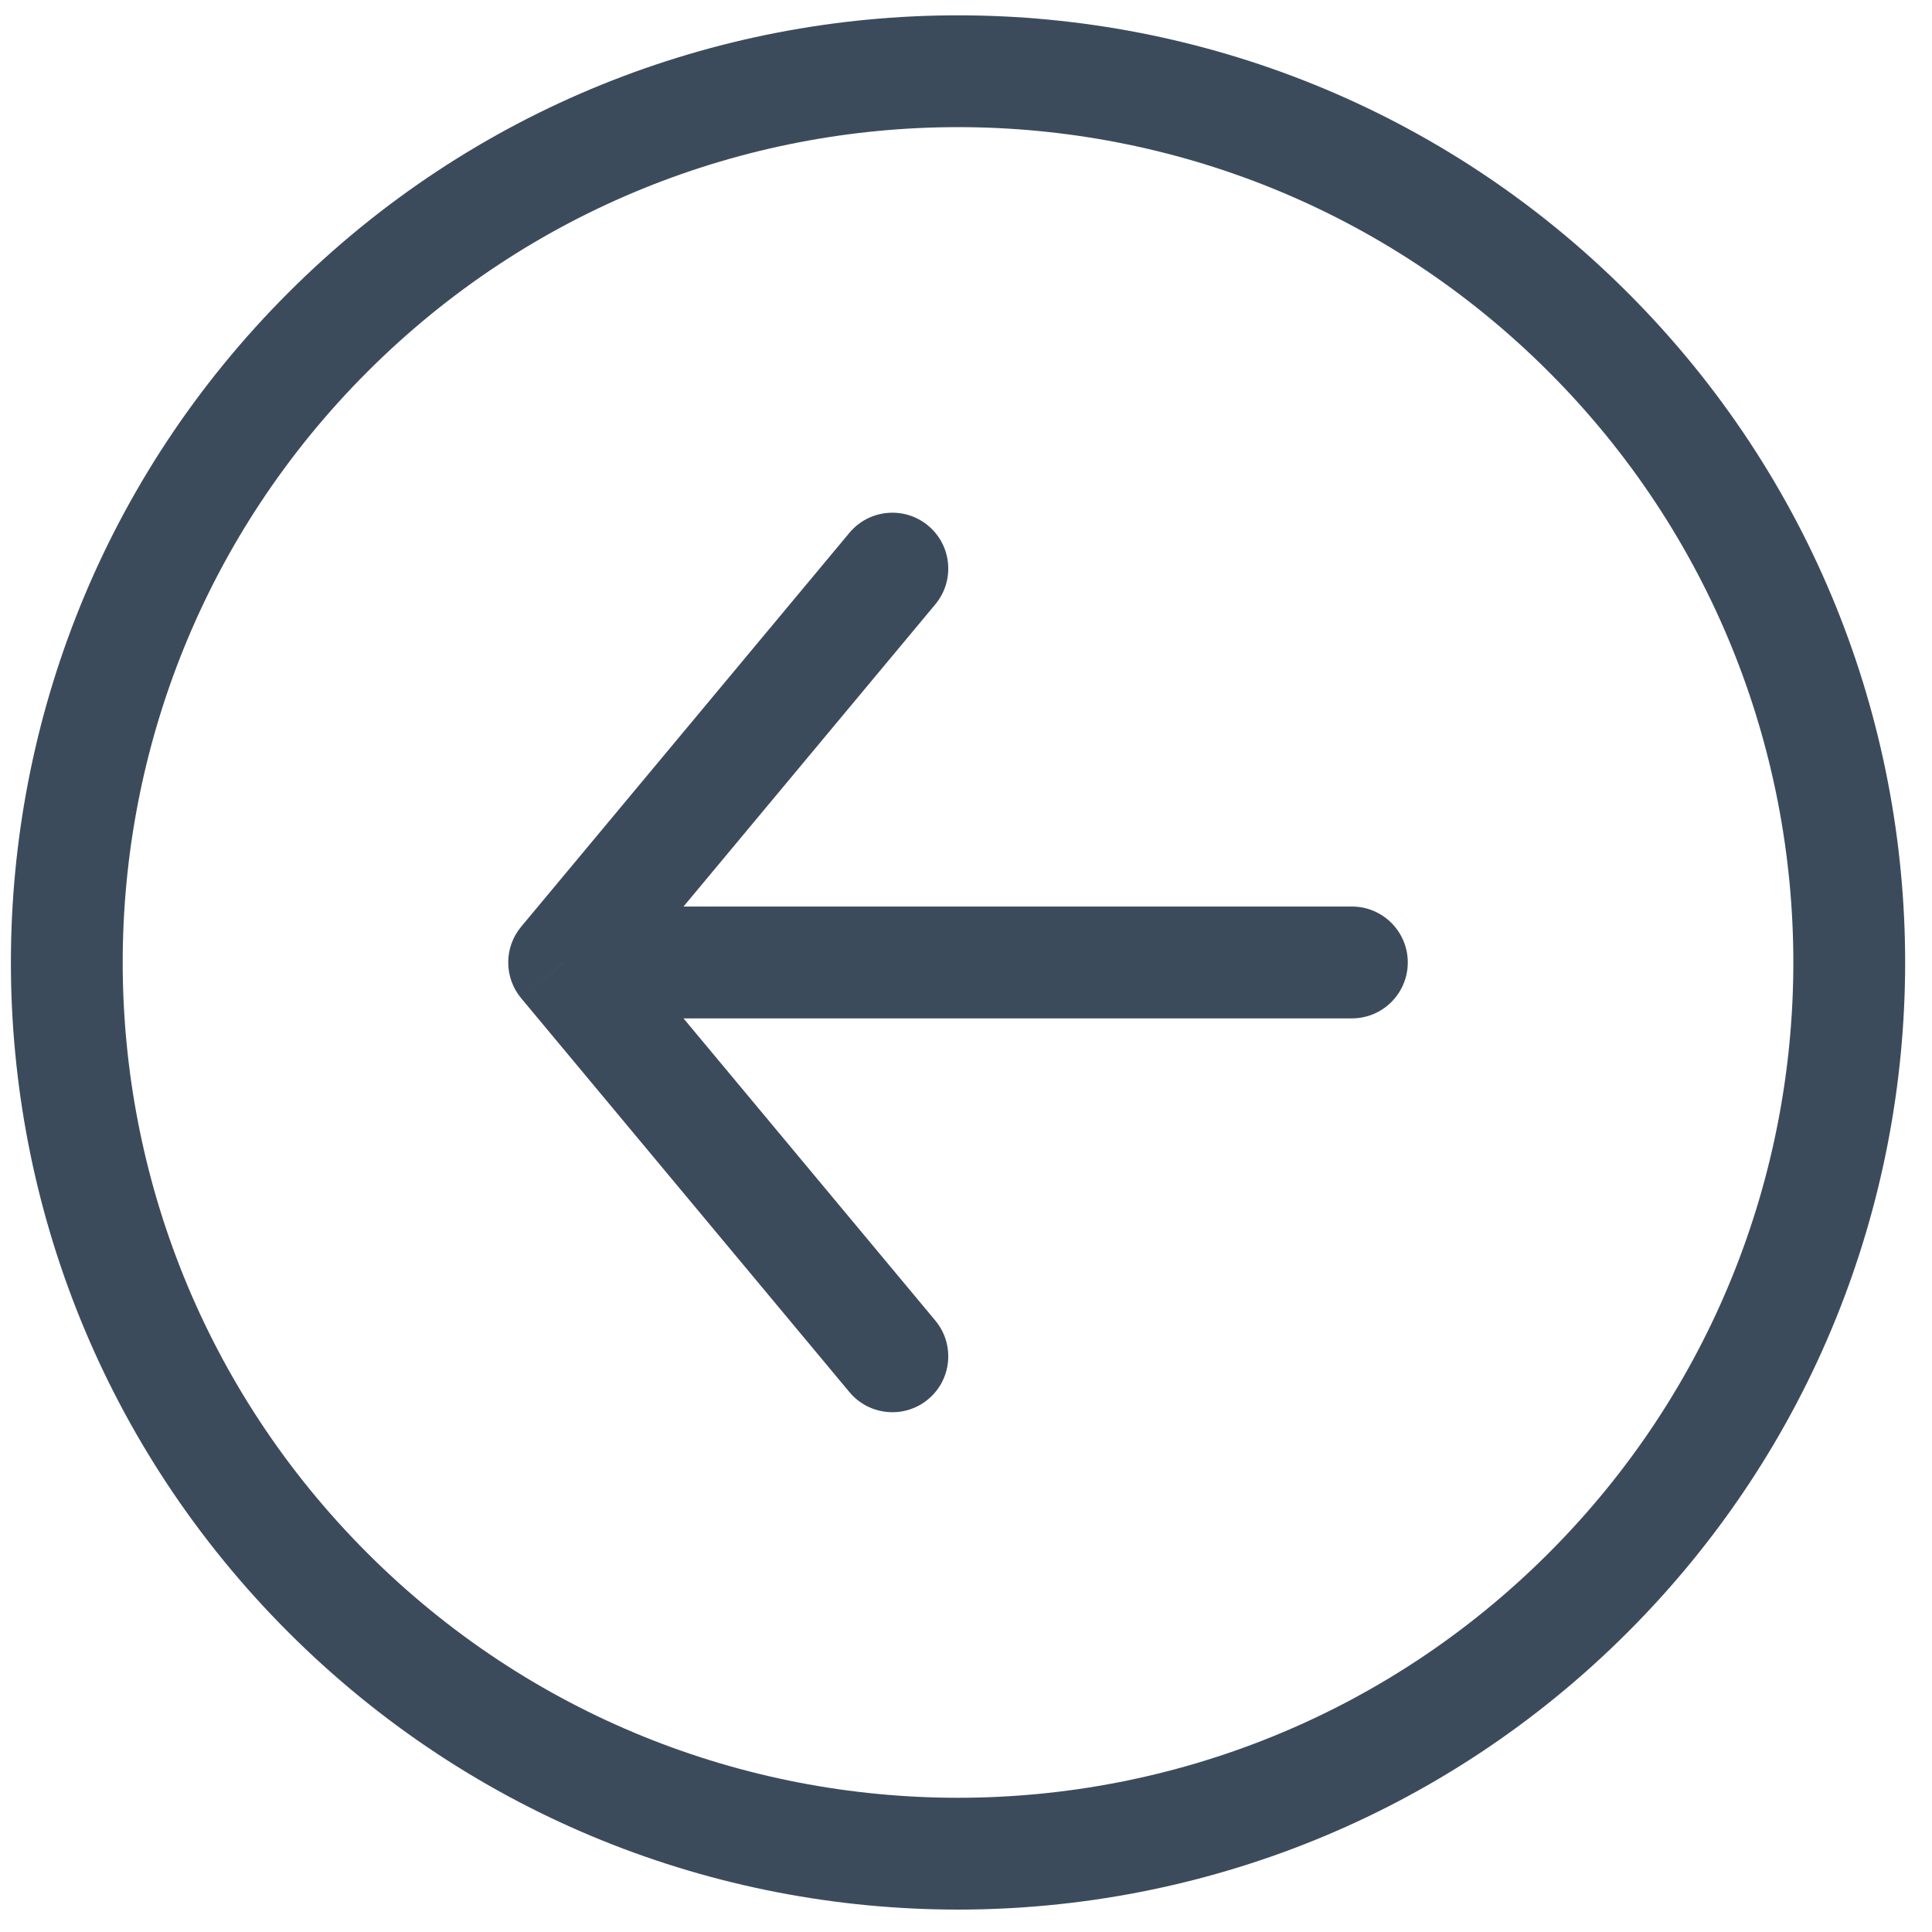 <?xml version="1.0" encoding="UTF-8"?> <svg xmlns="http://www.w3.org/2000/svg" width="27" height="27" viewBox="0 0 27 27" fill="none"><path d="M11.871 19.455C12.147 19.786 12.64 19.831 12.971 19.555C13.303 19.279 13.347 18.786 13.071 18.455L11.871 19.455ZM7.884 13.45L7.284 12.95C7.042 13.24 7.042 13.661 7.284 13.951L7.884 13.45ZM13.071 8.446C13.347 8.115 13.303 7.622 12.971 7.346C12.64 7.07 12.147 7.115 11.871 7.446L13.071 8.446ZM18.893 14.232C19.324 14.232 19.674 13.882 19.674 13.45C19.674 13.019 19.324 12.669 18.893 12.669V14.232ZM13.071 18.455L8.484 12.95L7.284 13.951L11.871 19.455L13.071 18.455ZM8.484 13.951L13.071 8.446L11.871 7.446L7.284 12.95L8.484 13.951ZM7.884 14.232H18.893V12.669H7.884V14.232ZM5.134 5.196C9.693 0.637 17.084 0.637 21.643 5.196L22.748 4.091C17.579 -1.078 9.198 -1.078 4.029 4.091L5.134 5.196ZM21.643 5.196C26.202 9.755 26.202 17.146 21.643 21.705L22.748 22.81C27.917 17.641 27.917 9.26 22.748 4.091L21.643 5.196ZM21.643 21.705C17.084 26.264 9.693 26.264 5.134 21.705L4.029 22.81C9.198 27.979 17.579 27.979 22.748 22.81L21.643 21.705ZM5.134 21.705C0.575 17.146 0.575 9.755 5.134 5.196L4.029 4.091C-1.14 9.26 -1.14 17.641 4.029 22.81L5.134 21.705Z" fill="#3C4B5C"></path></svg> 